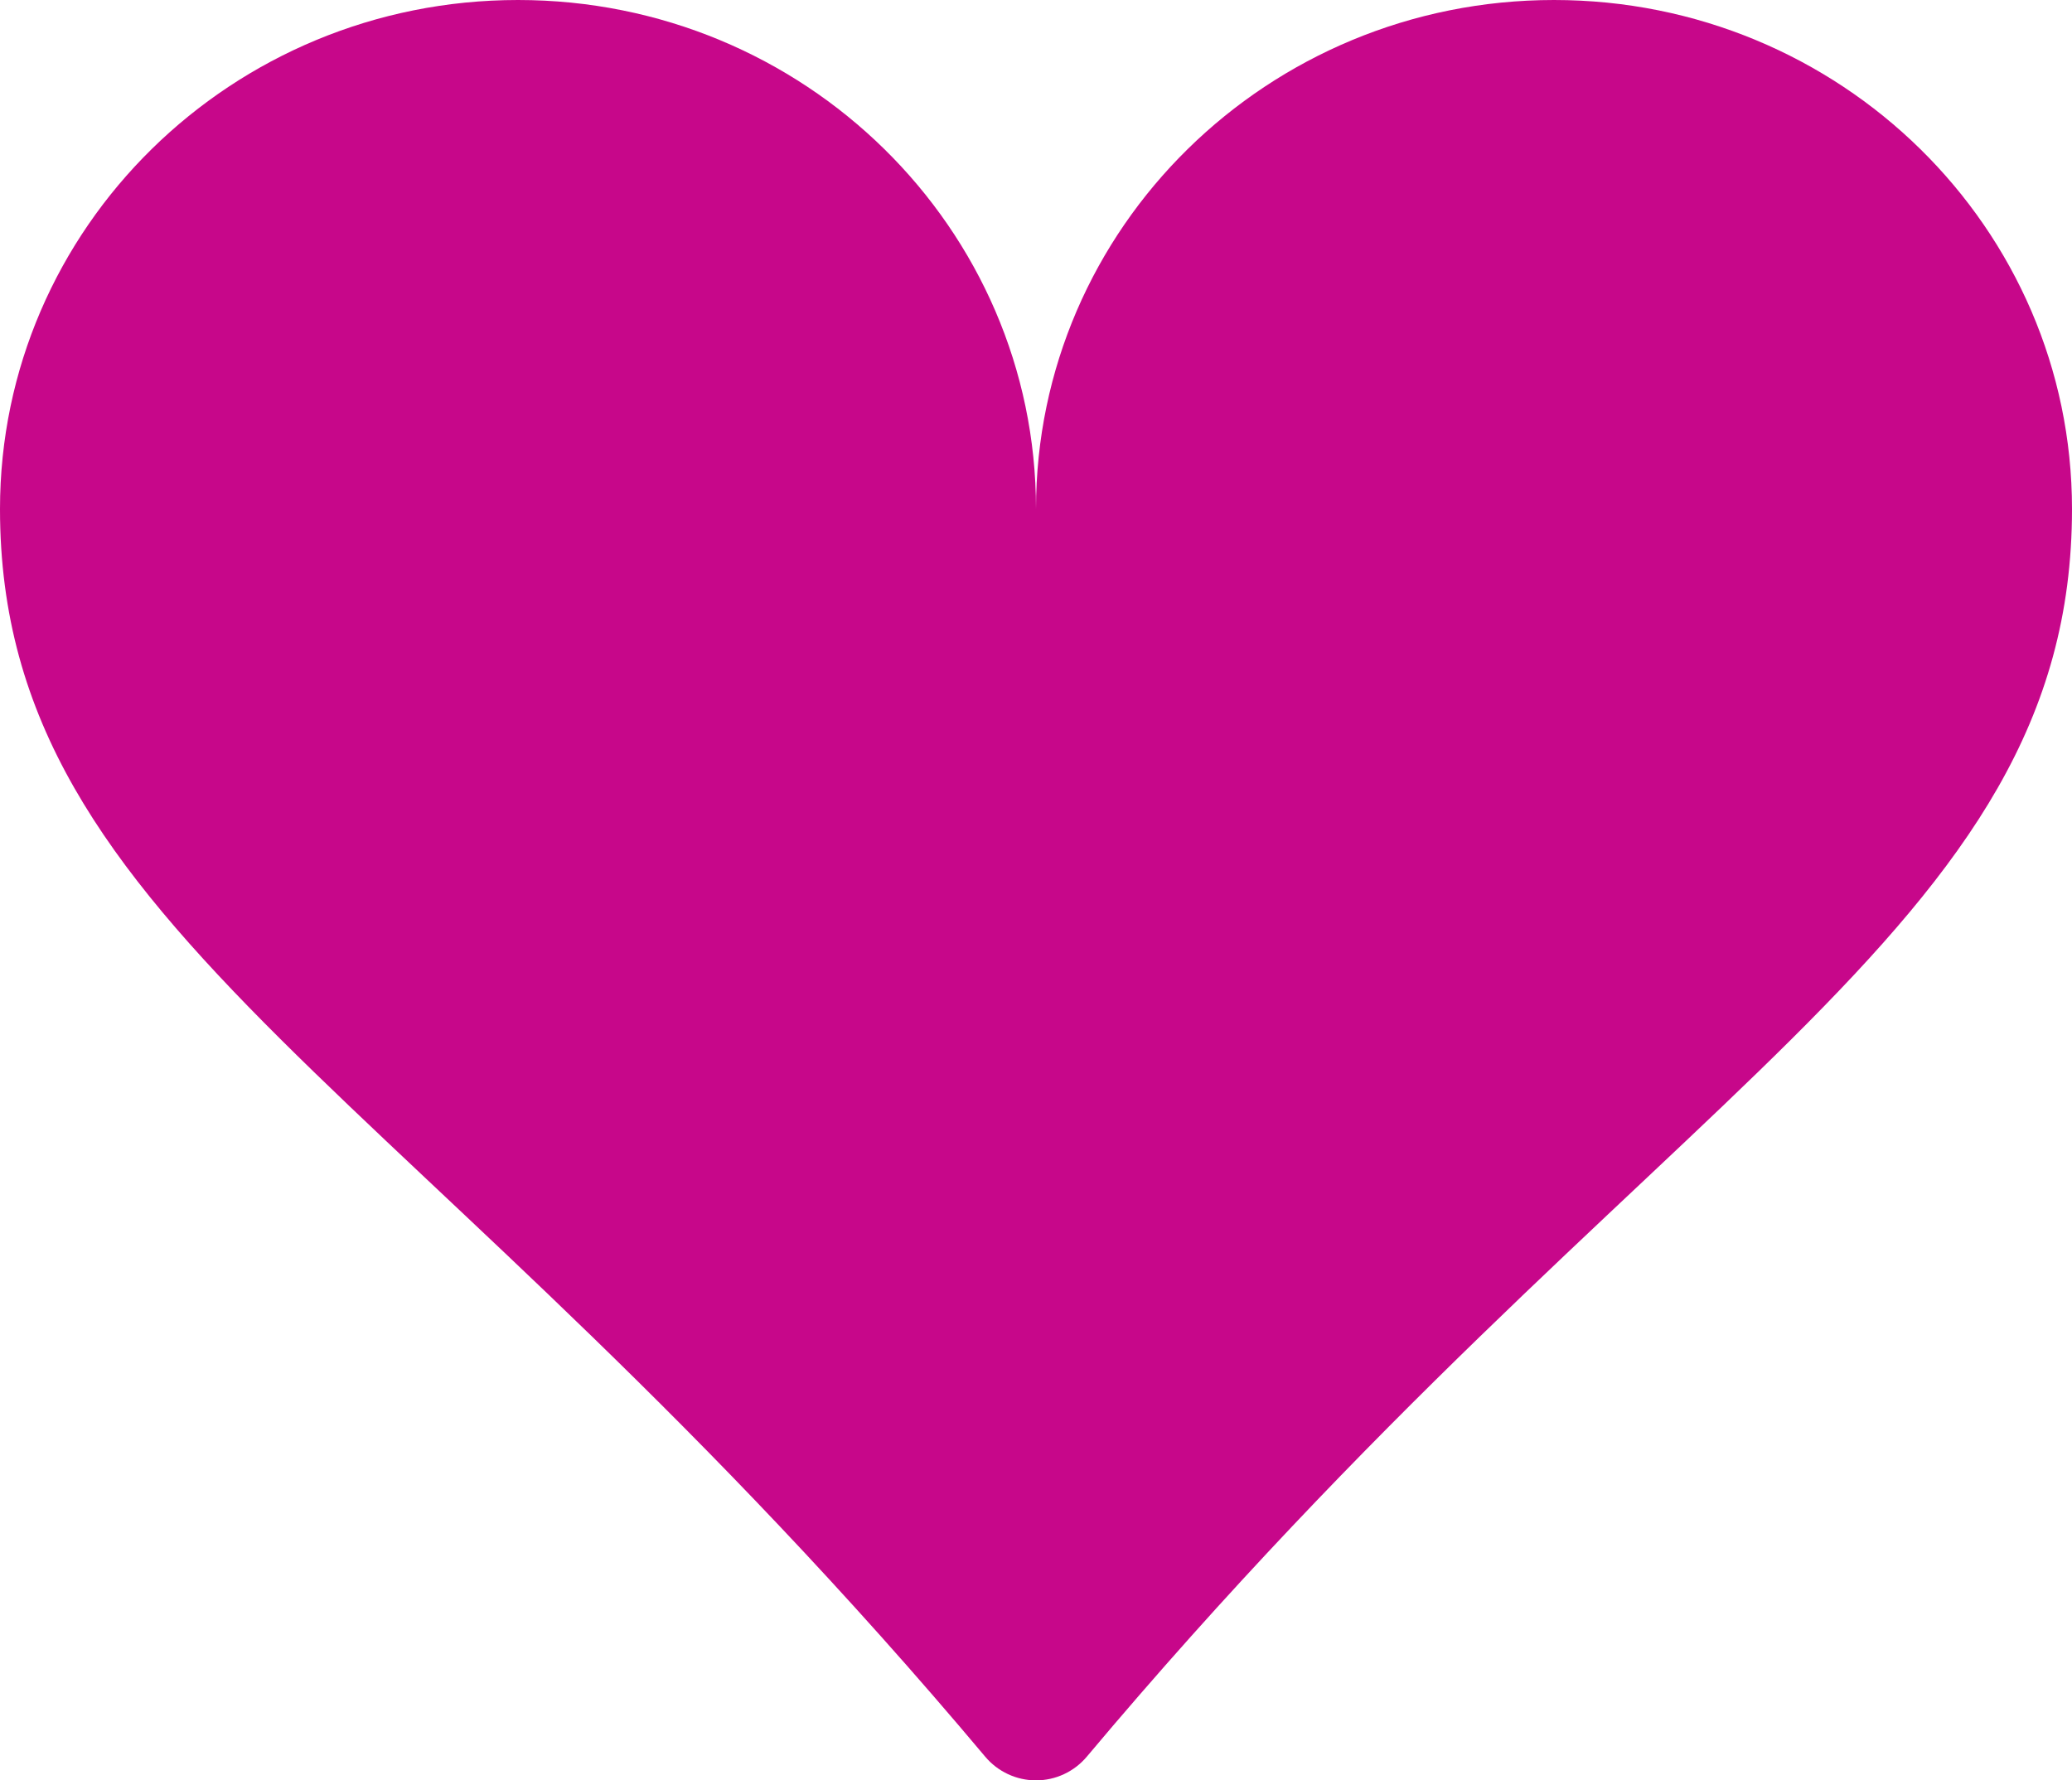 <?xml version="1.0" encoding="UTF-8"?> <svg xmlns="http://www.w3.org/2000/svg" width="192" height="165" viewBox="0 0 192 165" fill="none"><path d="M48 0C74.52 0 96 21.121 96 47.177C96 21.121 117.48 0 144 0C170.52 0 192 21.121 192 47.177C192 86.447 153.192 100.299 100.704 162.809C100.126 163.495 99.406 164.047 98.593 164.425C97.781 164.804 96.896 165 96 165C95.104 165 94.219 164.804 93.407 164.425C92.594 164.047 91.874 163.495 91.296 162.809C38.808 100.299 0 86.447 0 47.177C0 21.121 21.48 0 48 0Z" fill="#C7078A"></path></svg> 